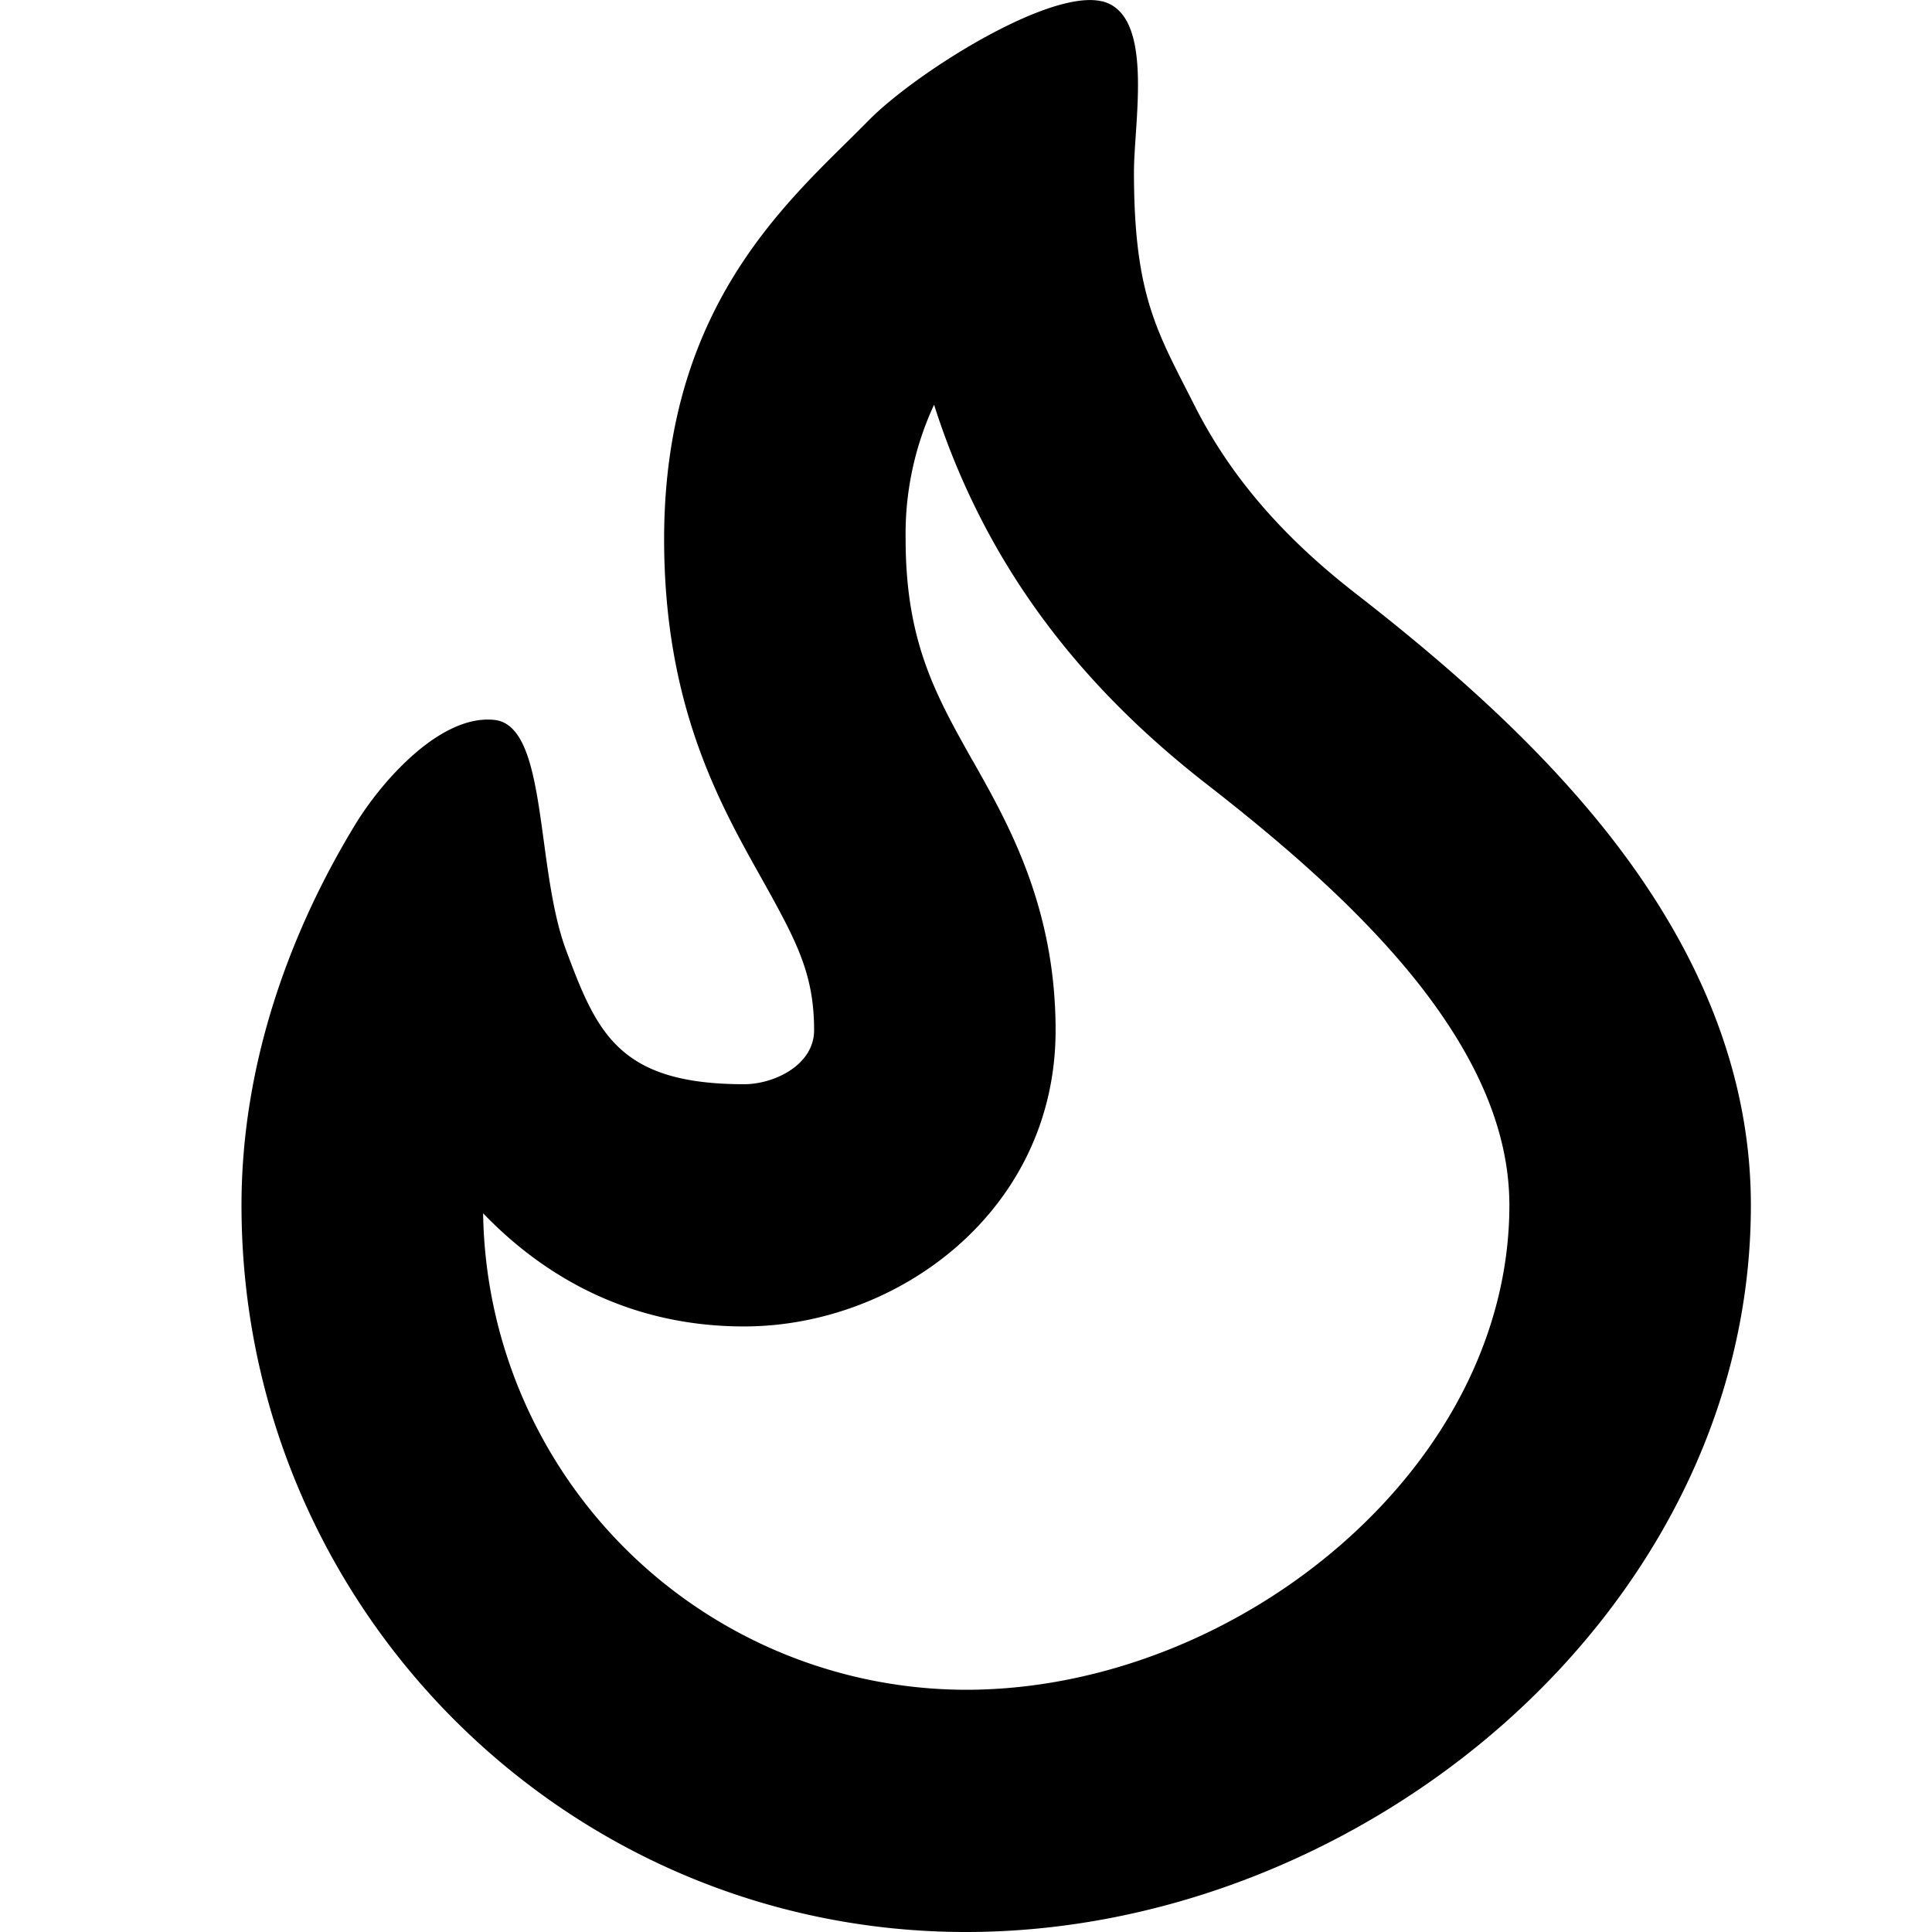 <svg width="16" height="16" viewBox="0 0 16 16" xmlns="http://www.w3.org/2000/svg"><path fill-rule="evenodd" clip-rule="evenodd" d="M9.125.01c.438.106.266.992.266 1.415 0 1.028.194 1.325.5 1.93.305.606.75 1.103 1.327 1.553.684.532 1.486 1.21 2.122 2.024.637.817 1.16 1.841 1.16 3.05 0 1.729-.854 3.242-2.054 4.3C11.248 15.337 9.642 16 8 16c-3.314 0-6-2.694-6-6.018 0-1.188.41-2.281.944-3.157.219-.358.704-.91 1.15-.863.445.047.338 1.217.593 1.904.256.687.437 1.113 1.475 1.113.25 0 .58-.159.58-.447 0-.478-.151-.749-.455-1.293l-.038-.068C5.902 6.55 5.5 5.756 5.5 4.465c0-1.98 1.076-2.838 1.695-3.469.384-.39 1.492-1.09 1.93-.985Zm-1.39 3.343A2.54 2.54 0 0 0 7.5 4.465c0 .794.219 1.233.494 1.726.022.039.044.08.068.12.289.512.68 1.203.68 2.221 0 1.493-1.305 2.453-2.58 2.453-.952 0-1.66-.416-2.161-.937A4.006 4.006 0 0 0 8 13.994c1.12 0 2.264-.46 3.126-1.22.859-.757 1.374-1.752 1.374-2.792 0-.604-.259-1.202-.735-1.814-.48-.614-1.124-1.17-1.773-1.675-.755-.588-1.418-1.304-1.886-2.232a6.184 6.184 0 0 1-.37-.908Z"/></svg>